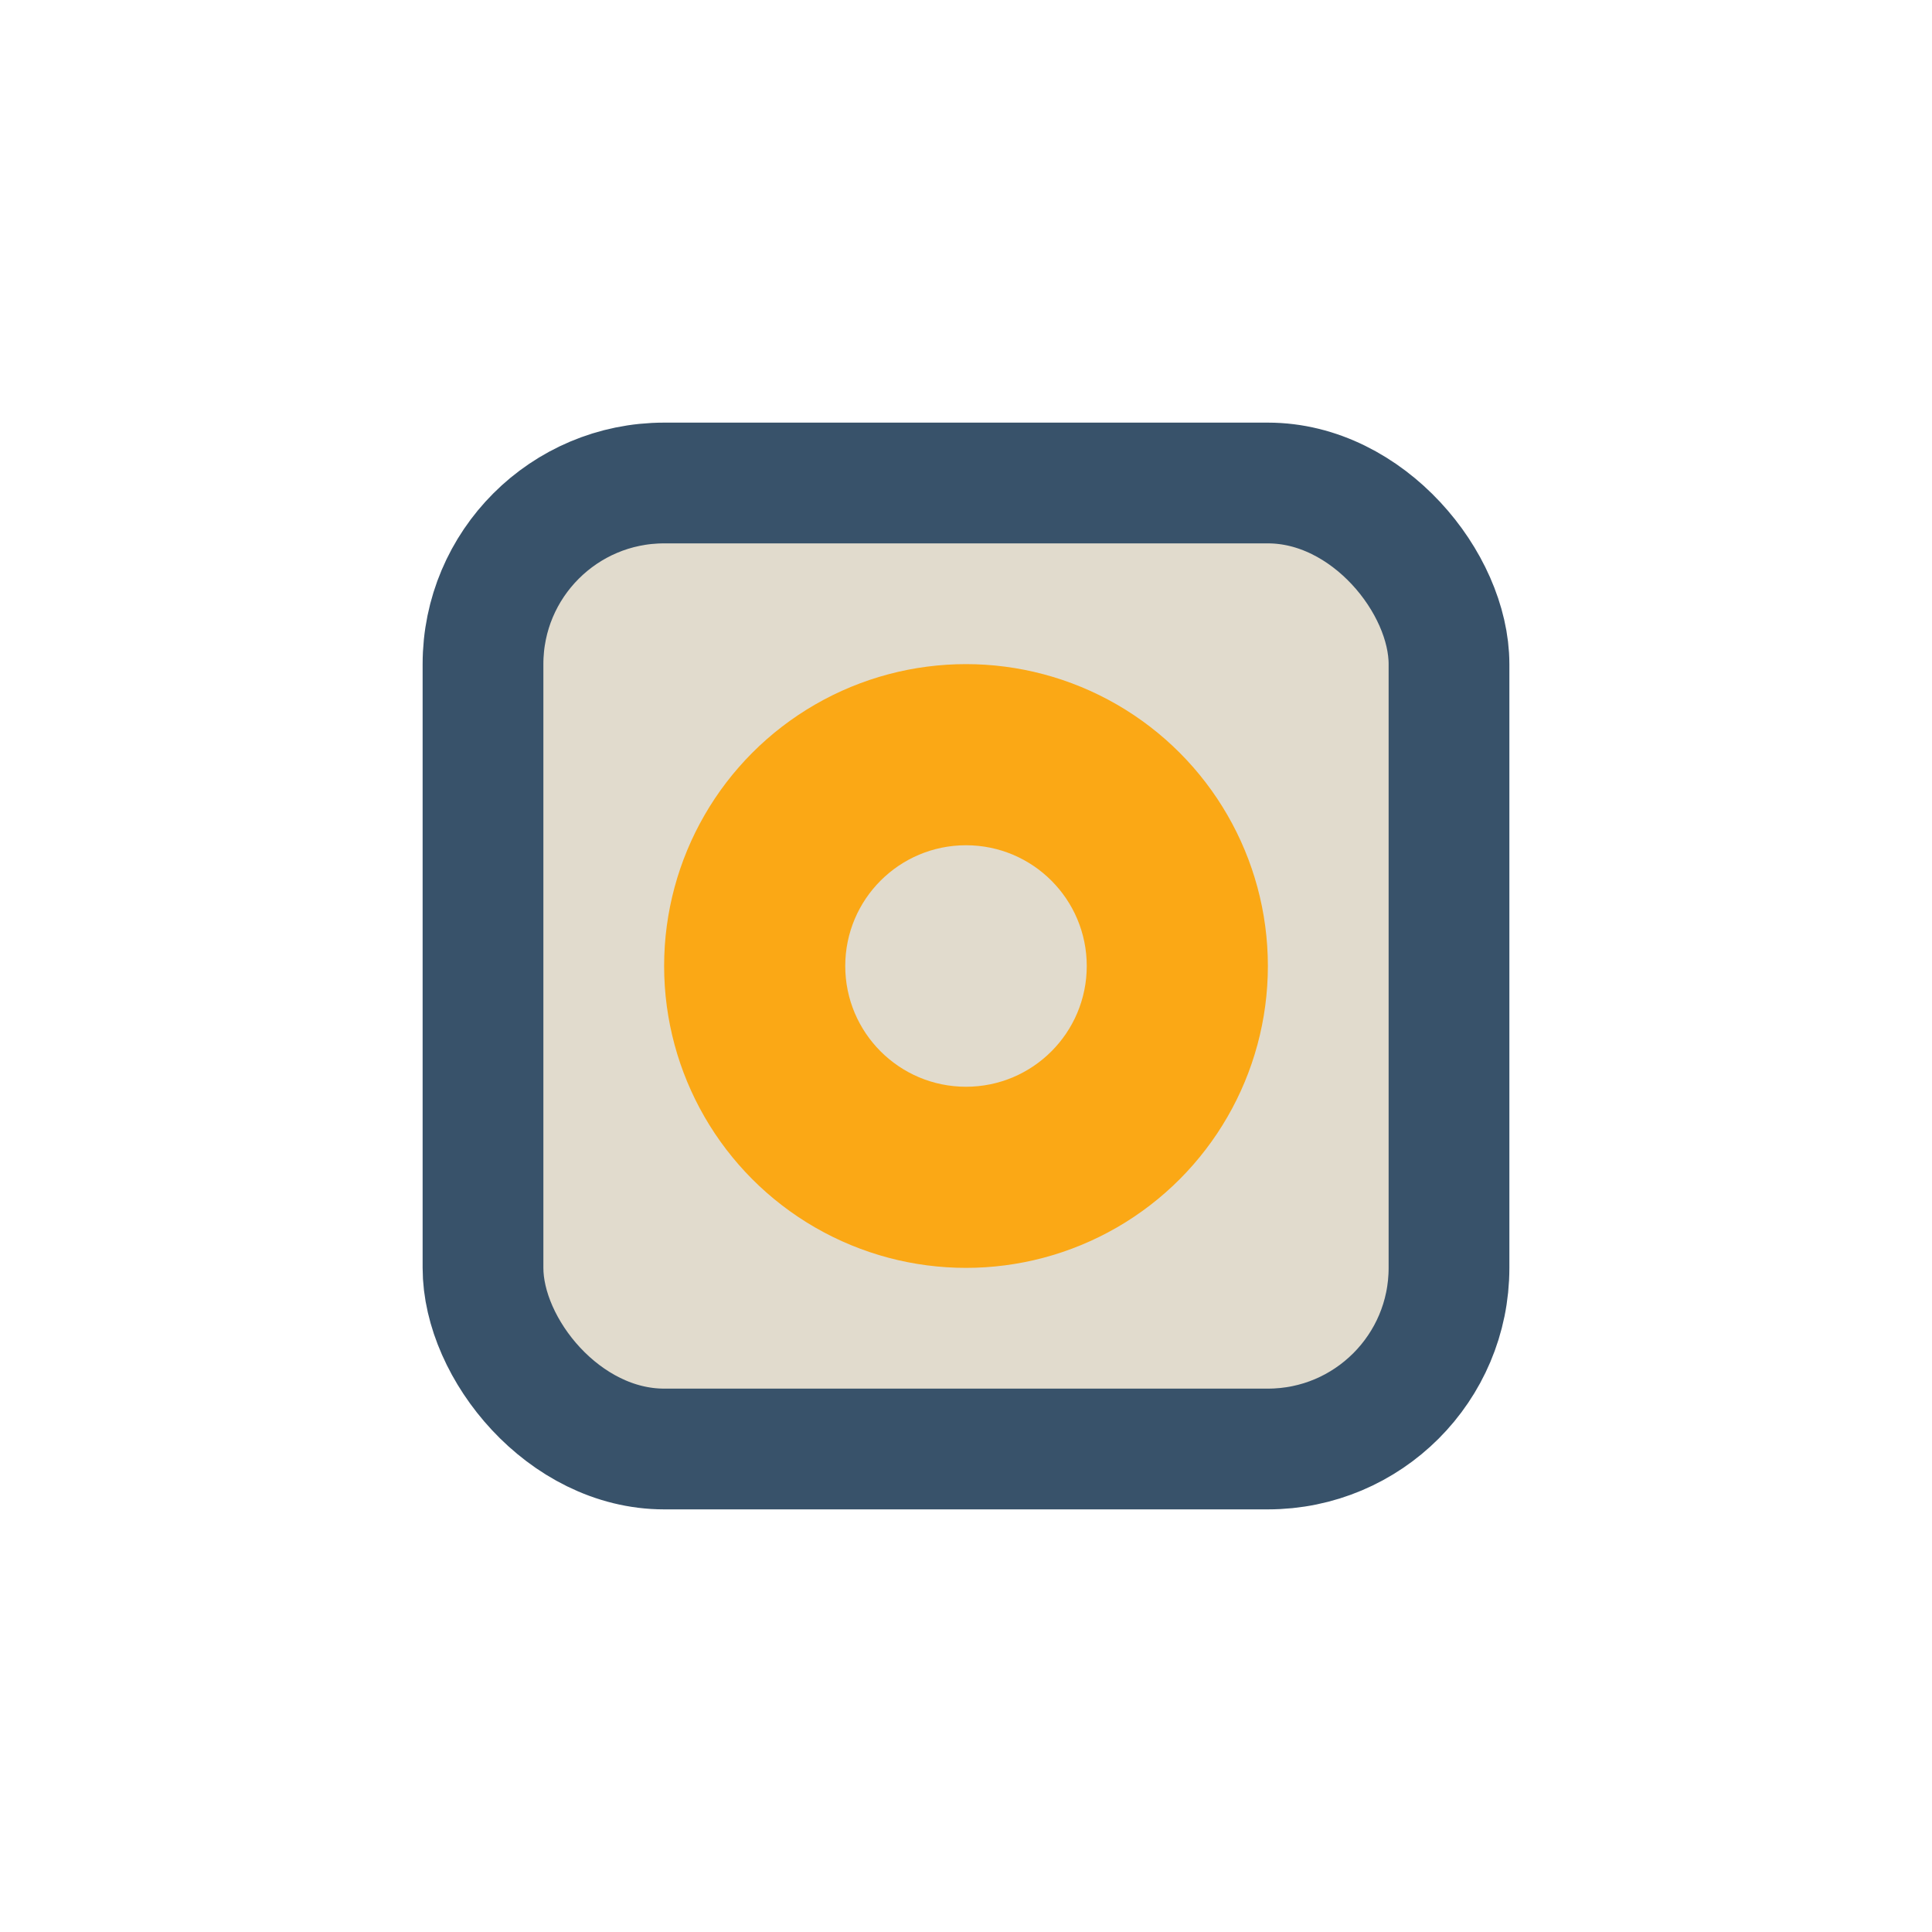 <?xml version="1.0" encoding="UTF-8"?>
<svg xmlns="http://www.w3.org/2000/svg" width="32" height="32" viewBox="0 0 32 32"><rect x="8" y="8" width="16" height="16" rx="3" fill="#e1dbcd" stroke="#38526a" stroke-width="2"/><circle cx="16" cy="16" r="5" fill="#fba815"/><circle cx="16" cy="16" r="2" fill="#e1dbcd"/></svg>